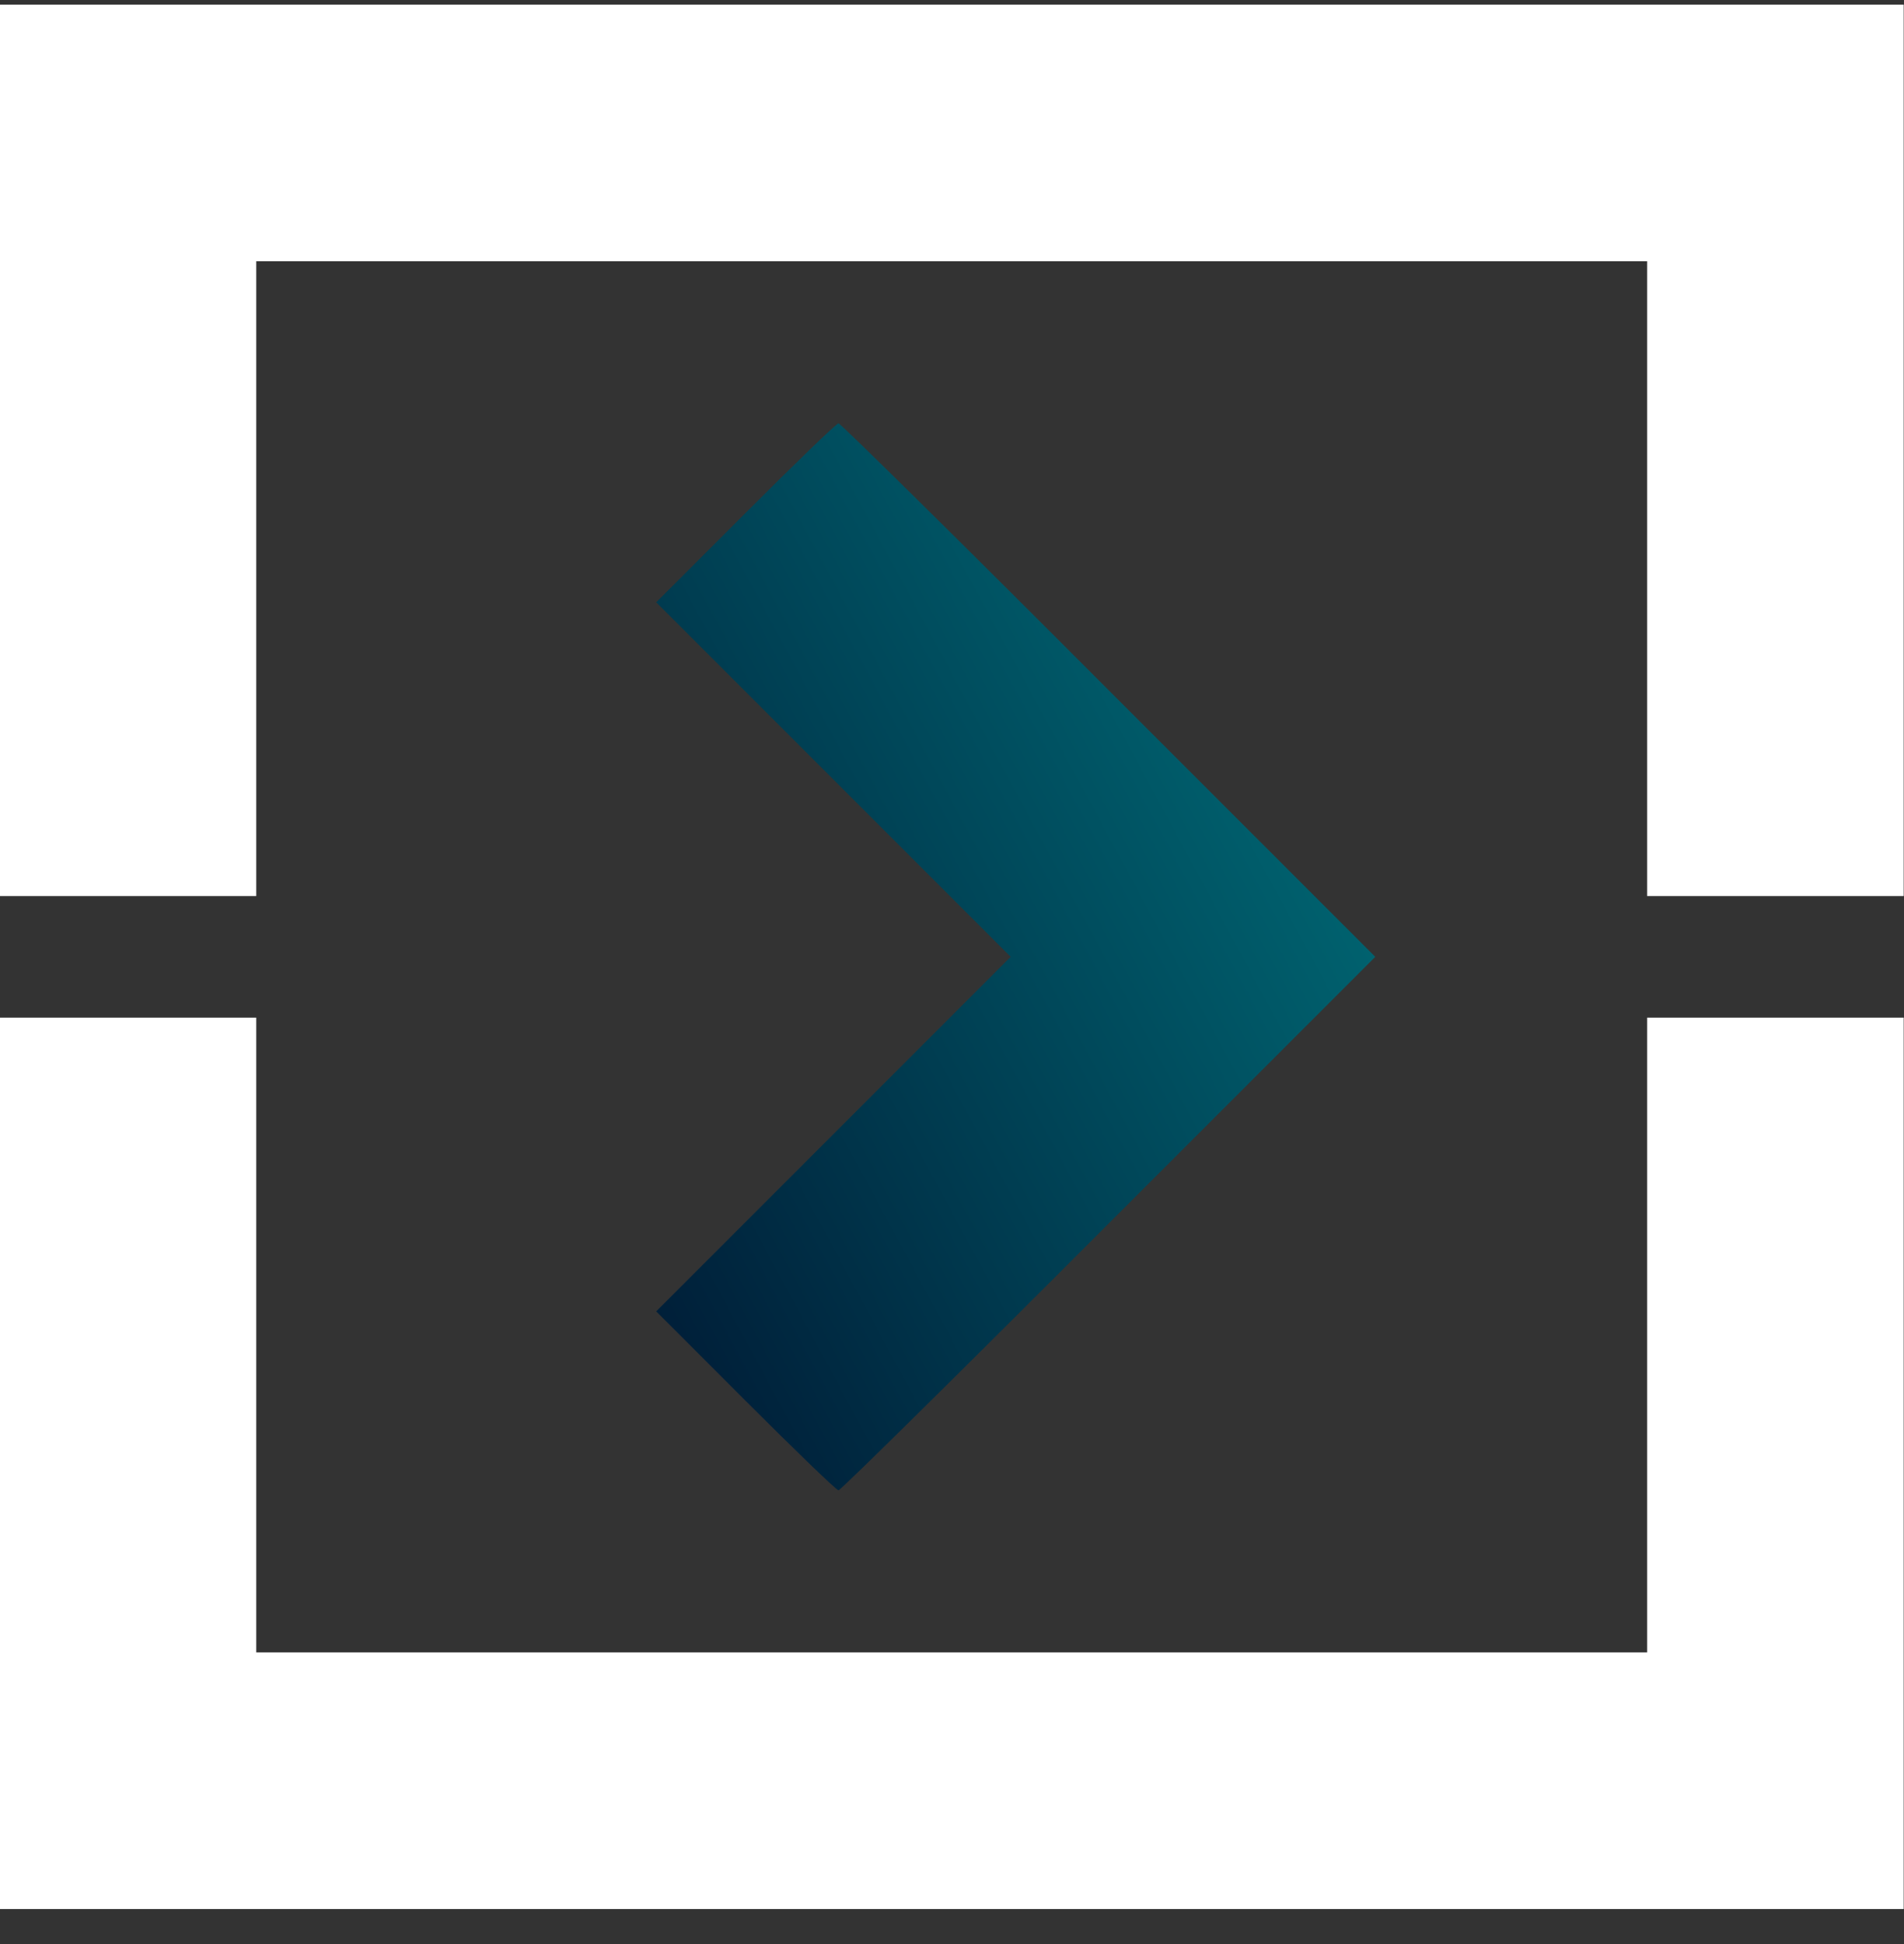 <?xml version="1.0" encoding="UTF-8"?> <svg xmlns="http://www.w3.org/2000/svg" width="48" height="49" viewBox="0 0 48 49" fill="none"><rect x="0" y="0" width="48" height="49" fill="#333333" stroke="none"/><path d="M18.798 12.926L16.543 15.181L21.011 19.649L25.479 24.117L21.011 28.585L16.543 33.053L18.798 35.309C20.041 36.551 21.088 37.564 21.139 37.564C21.19 37.564 24.254 34.543 27.947 30.841L34.671 24.117L27.947 17.394C24.254 13.692 21.19 10.67 21.139 10.67C21.088 10.67 20.041 11.683 18.798 12.926Z" fill="url(#paint0_linear_4201_24)"></path><path d="M-0.008 11.351V22.585H3.226H6.46V14.585V6.585H23.992H41.524V14.585V22.585H44.758H47.992V11.351V0.117H23.992H-0.008V11.351Z" fill="white"></path><path d="M-0.008 36.883V48.117H23.992H47.992V36.883V25.649H44.758H41.524V33.649V41.649H23.992H6.46V33.649V25.649H3.226H-0.008V36.883Z" fill="white"></path><defs><linearGradient id="paint0_linear_4201_24" x1="16.543" y1="36.385" x2="41.329" y2="23.014" gradientUnits="userSpaceOnUse"><stop stop-color="#001A35"></stop><stop offset="1" stop-color="#00767F"></stop></linearGradient></defs></svg> 